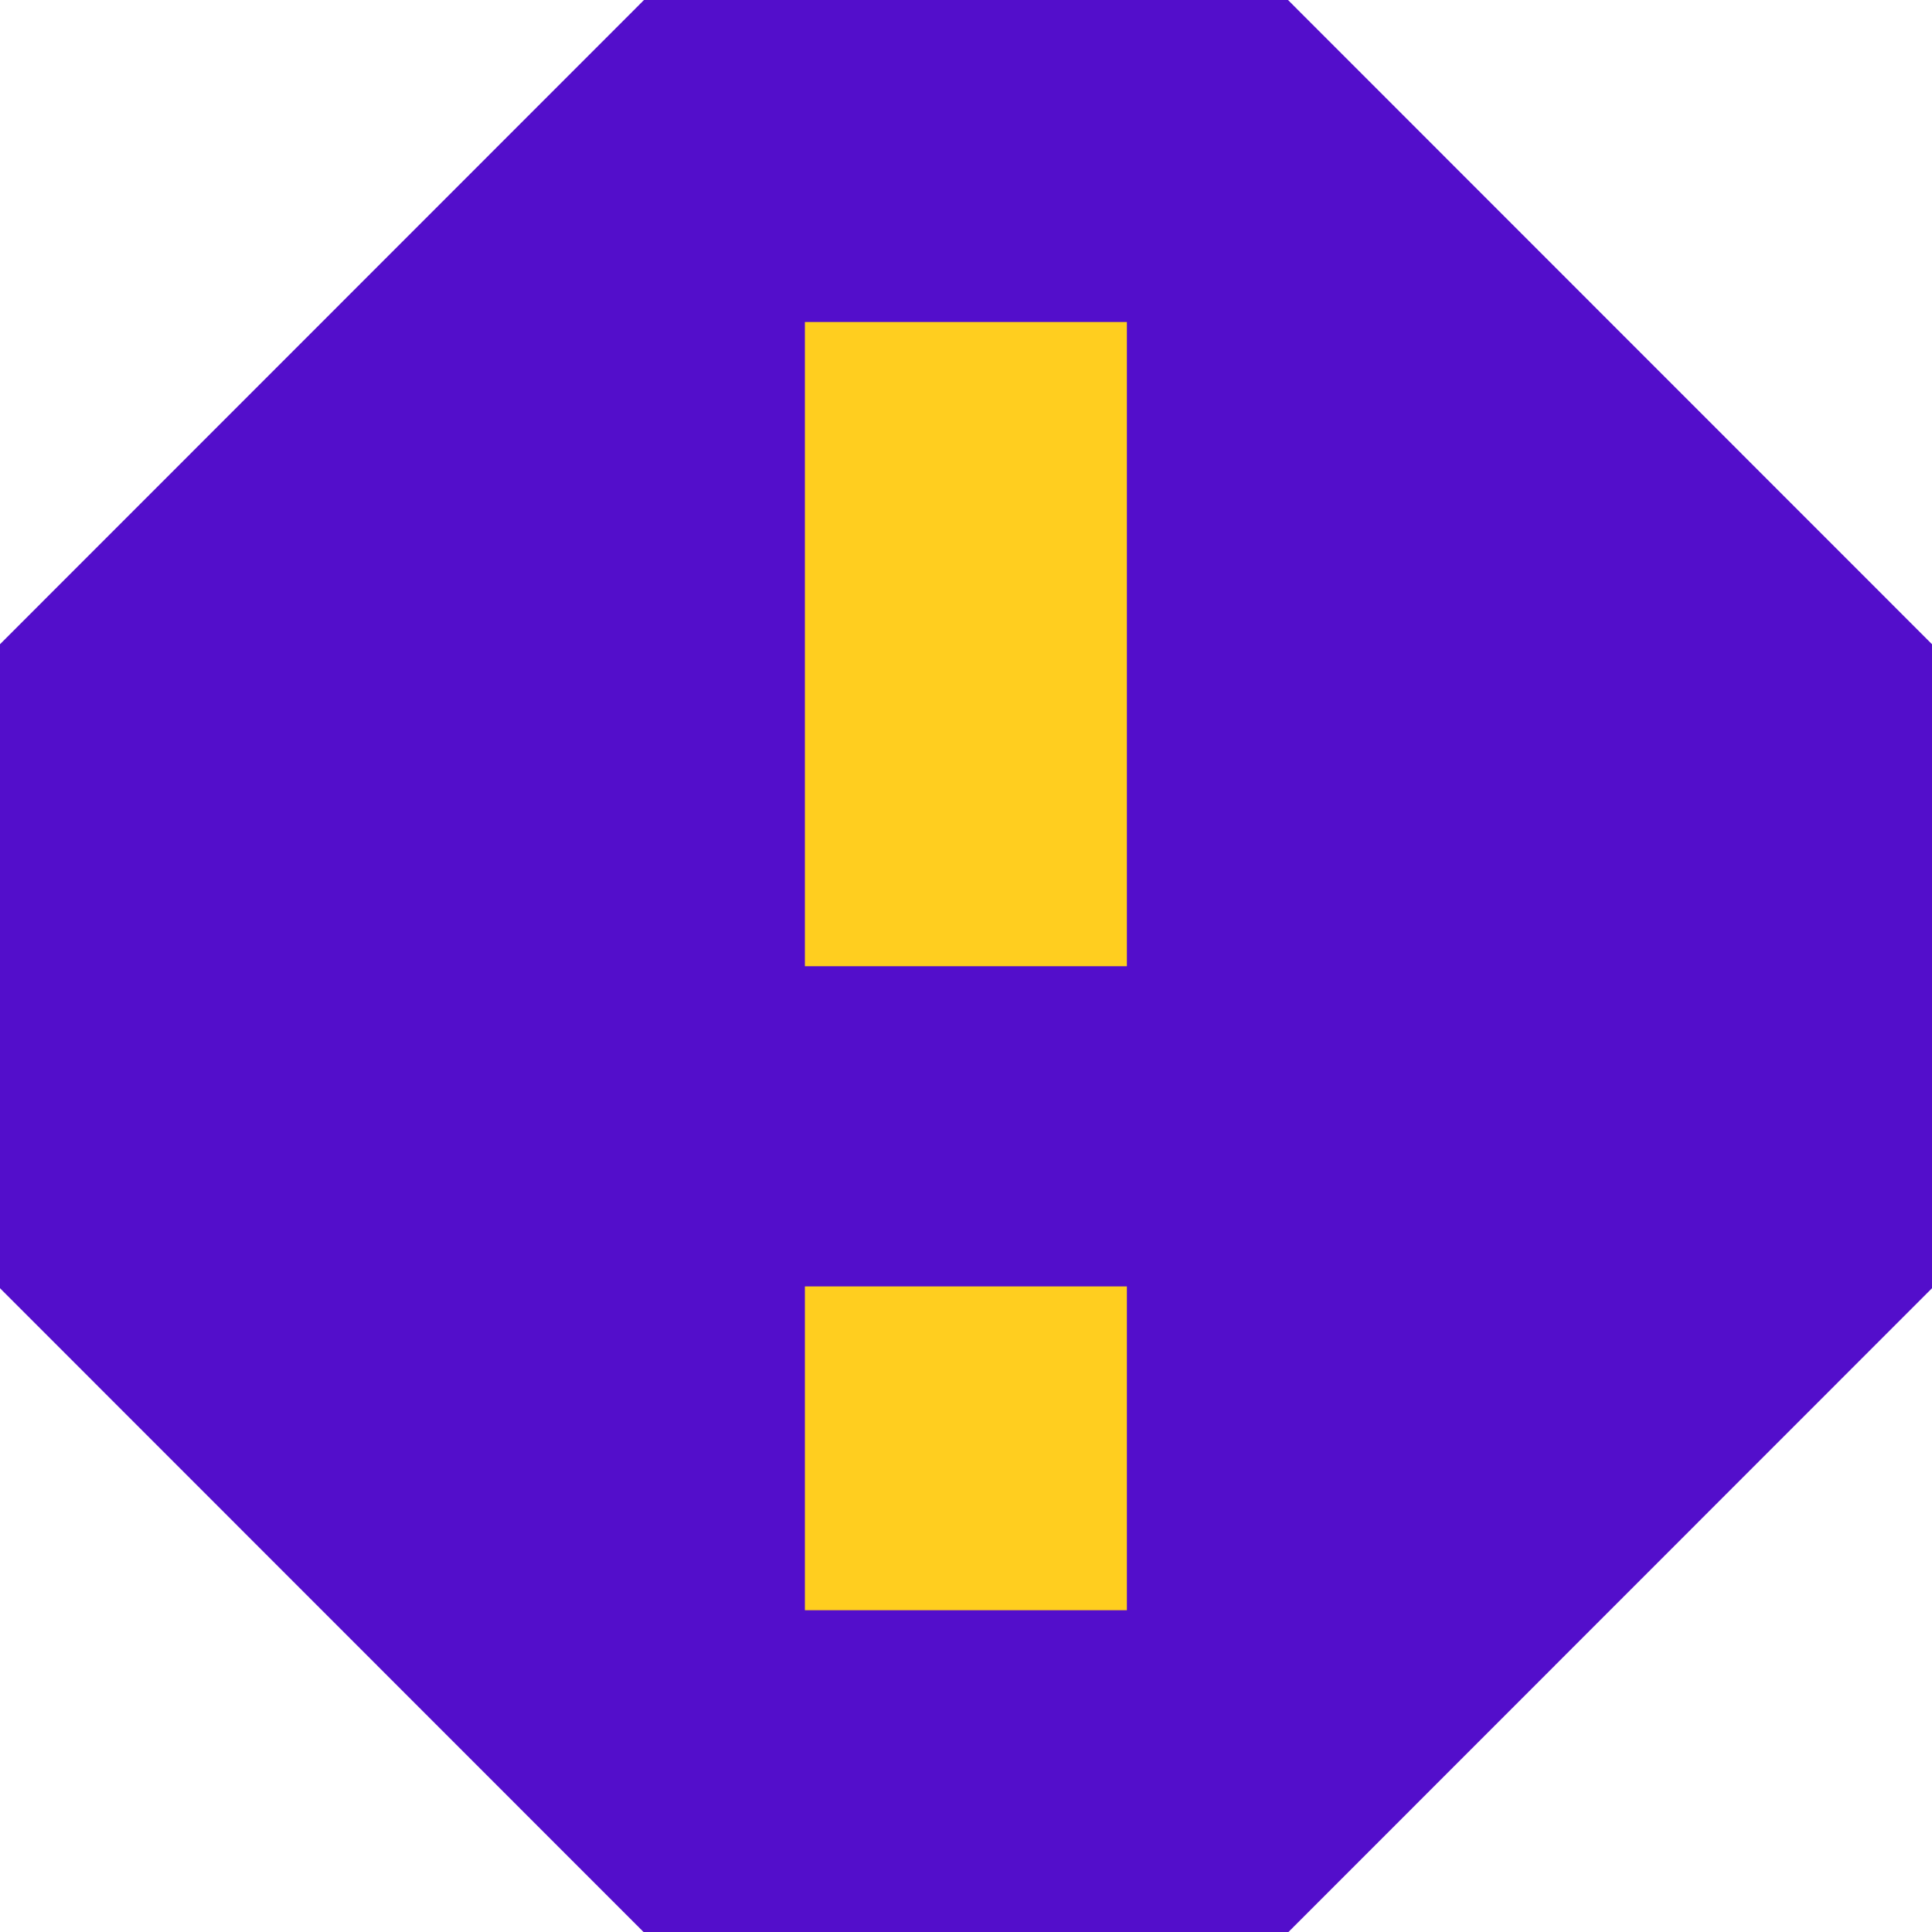 <svg width="156" height="156" viewBox="0 0 156 156" fill="none" xmlns="http://www.w3.org/2000/svg">
<g clip-path="url(#clip0_5884_2509)">
<g clip-path="url(#clip1_5884_2509)">
<path d="M0 52.018V104.018L52 156.037H104L156 104.018V52.018L104 0H52L0 52.018Z" fill="#530ECB"/>
<path d="M90.991 103.872H64.991V130.018H90.991V103.872Z" fill="#FFCE1F"/>
<path d="M90.991 26H64.991V78.018H90.991V26Z" fill="#FFCE1F"/>
</g>
</g>
<defs>
<clipPath id="clip0_5884_2509">
<rect width="156" height="156" fill="white"/>
</clipPath>
<clipPath id="clip1_5884_2509">
<rect width="156" height="156.037" fill="white"/>
</clipPath>
</defs>
</svg>
